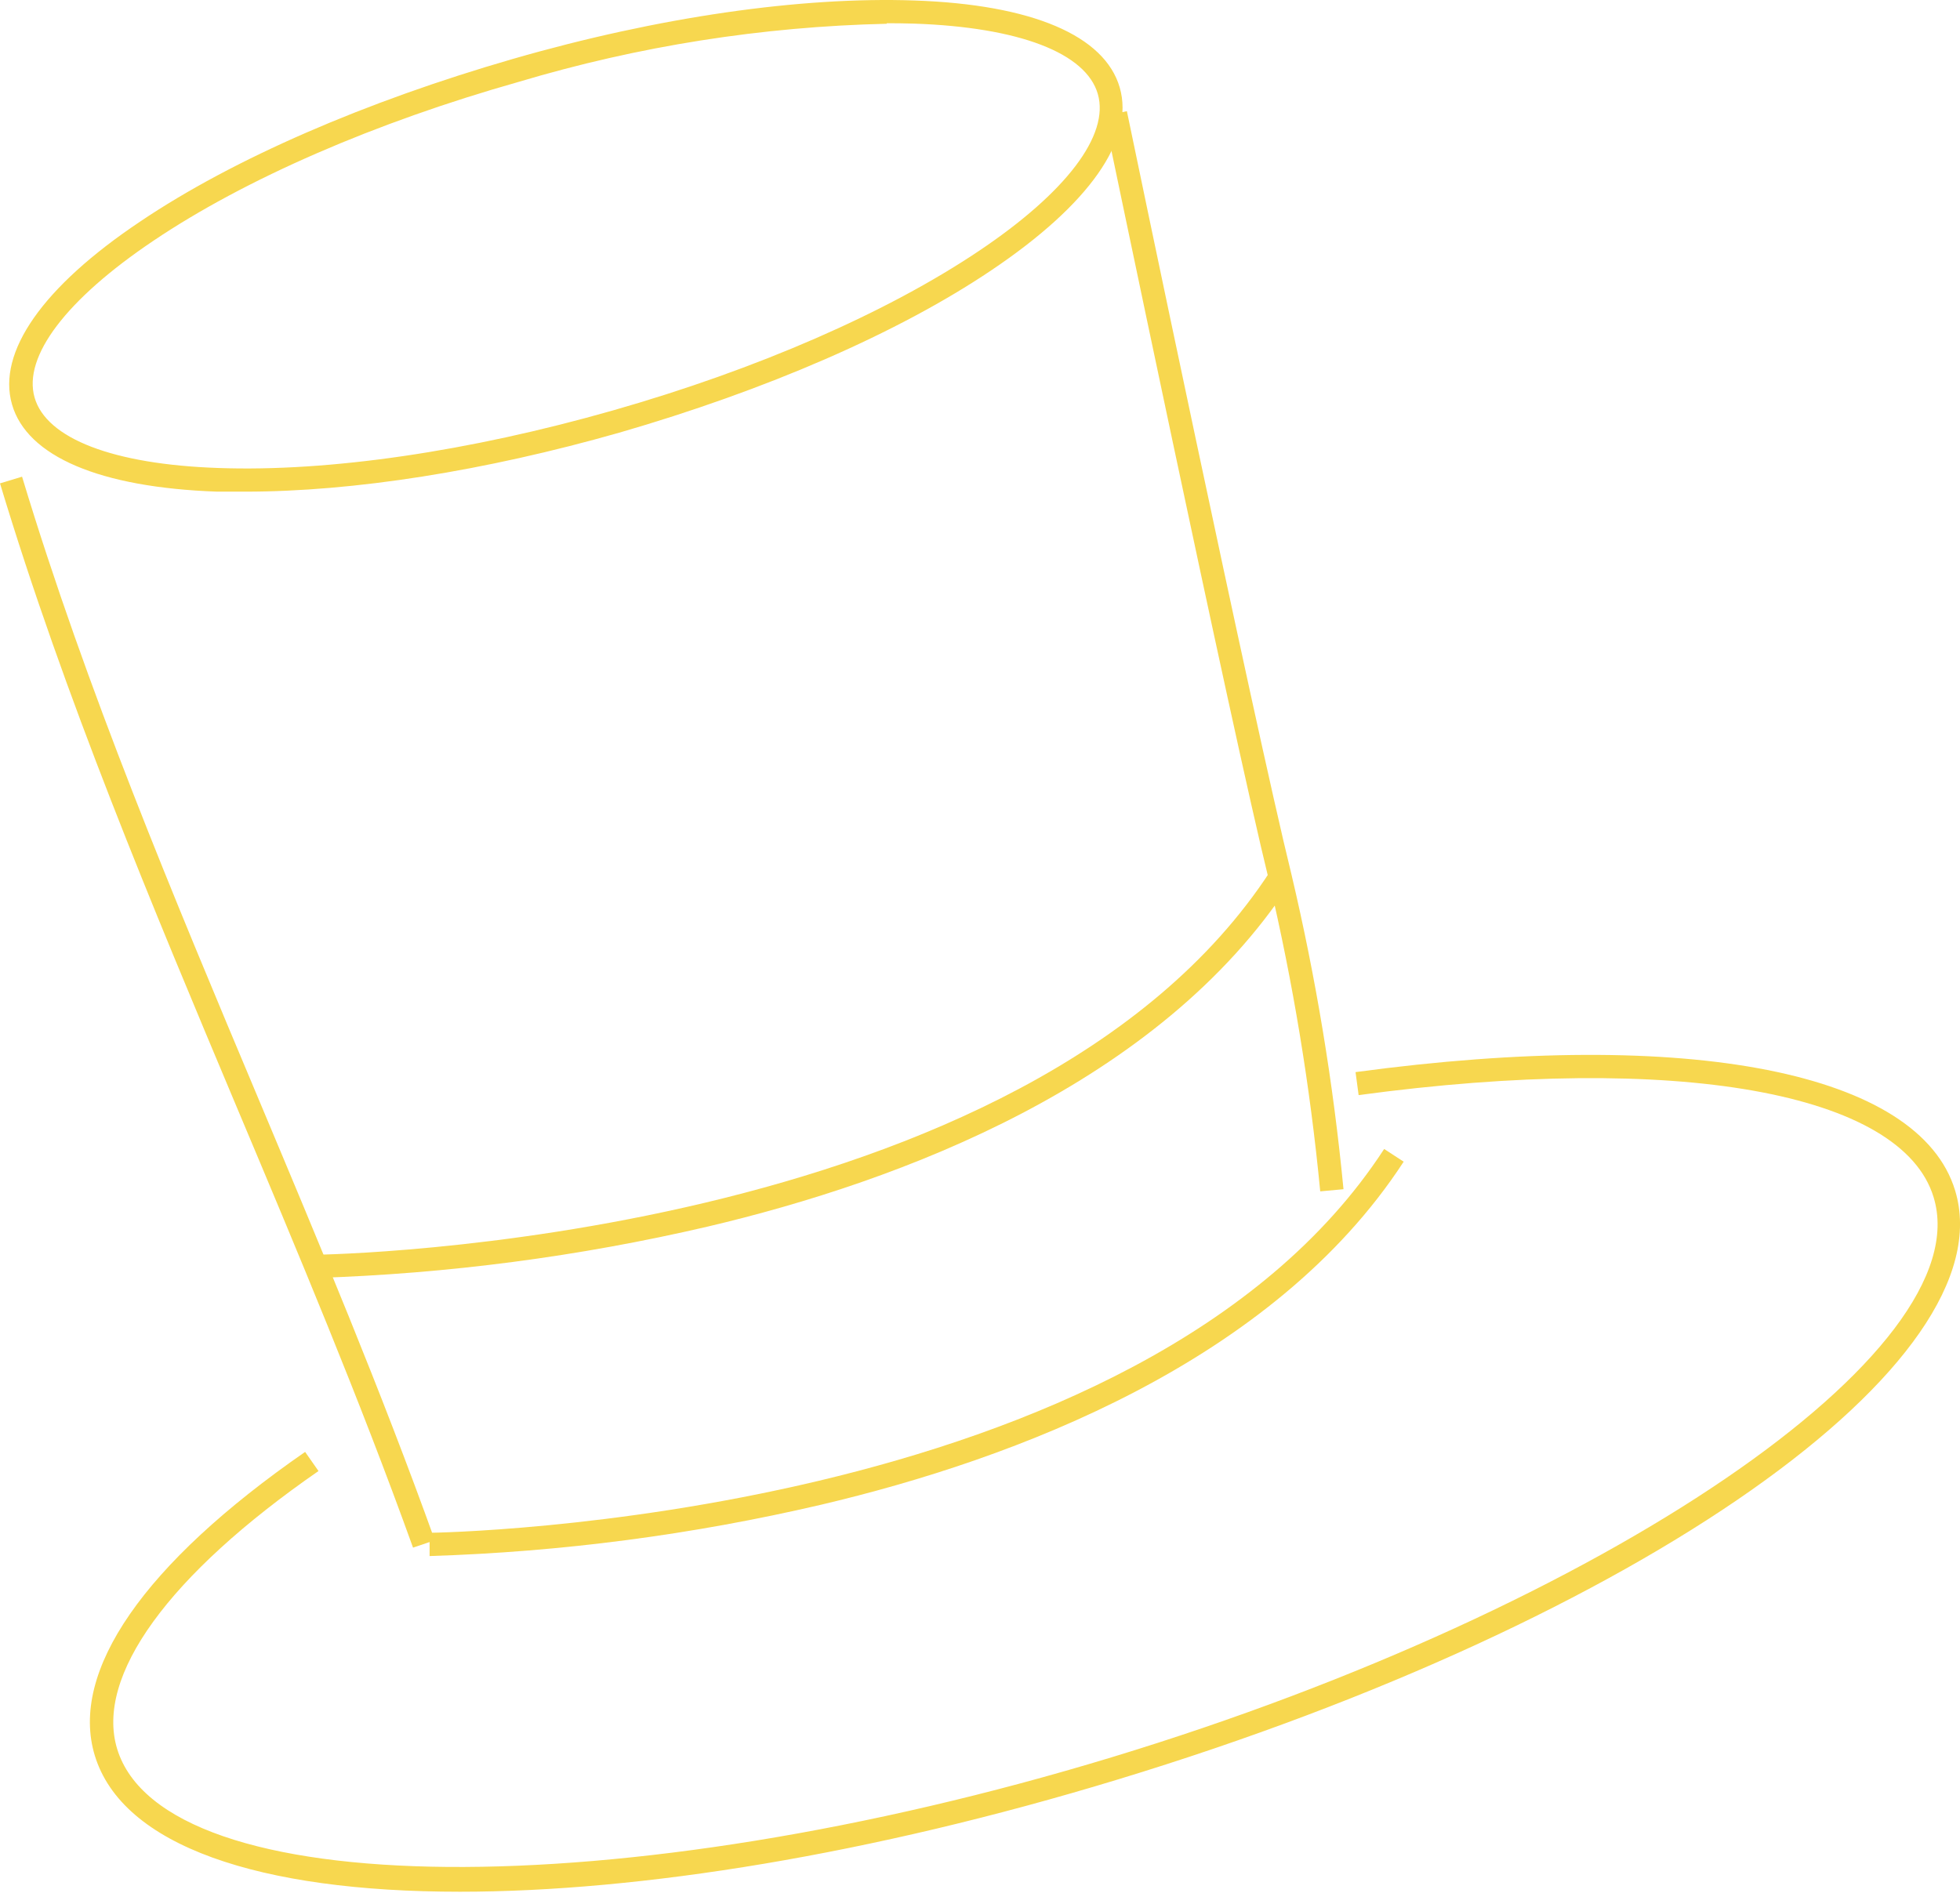 <?xml version="1.0" encoding="UTF-8"?> <svg xmlns="http://www.w3.org/2000/svg" width="587" height="567" viewBox="0 0 587 567" fill="none"> <path d="M137.713 566.662C77.645 566.662 36.639 552.967 28.39 525.857C20.742 500.669 43.127 468.352 91.381 434.915L95.385 440.641C50.455 471.756 28.47 502.07 35.078 523.854C49.133 570.026 185.526 571.187 332.971 526.377C480.416 481.567 593.262 404.761 579.086 358.59C569.515 327.155 502 315.181 406.893 328.036L405.972 321.148C506.084 307.613 574.761 321.148 585.533 356.587C601.151 408.045 491.028 485.532 334.813 533.025C260.89 555.53 191.693 566.662 137.713 566.662Z" fill="#F7D74F"></path> <path d="M123.698 463.587C107.68 419.057 89.06 374.768 71.039 331.96C45.611 271.452 19.342 208.942 0 144.791L6.607 142.788C25.869 206.58 52.098 268.929 77.447 329.237C95.467 372.165 114.128 416.534 130.226 461.385L123.698 463.587Z" fill="#F7D74F"></path> <path d="M395.394 356.868C392.382 325.468 387.245 294.308 380.017 263.603C368.685 217.432 331.083 36.55 330.682 34.708L337.49 33.306C337.85 35.108 375.452 215.91 386.785 261.962C394.116 292.992 399.32 324.487 402.362 356.227L395.394 356.868Z" fill="#F7D74F"></path> <path d="M73.388 147.273C70.545 147.273 67.781 147.273 65.058 147.273C29.899 146.032 8.075 136.742 3.59 121.124C-0.895 105.507 12.76 85.925 41.953 66.383C69.984 47.482 109.708 30.343 153.477 17.689C197.246 5.034 239.974 -1.052 273.892 0.149C309.051 1.35 330.876 10.641 335.361 26.258C339.846 41.876 326.15 61.297 296.958 80.919C268.926 99.82 229.202 116.96 185.433 129.614C145.228 141.066 106.024 147.273 73.388 147.273ZM265.603 7.117C228.27 7.959 191.218 13.804 155.439 24.496C112.351 36.67 73.428 53.609 45.957 72.109C19.808 89.689 6.833 106.788 10.357 119.082C13.881 131.376 33.904 139.104 65.379 140.185C98.576 141.387 140.543 135.22 183.631 122.926C226.719 110.632 265.643 93.653 293.194 75.153C319.343 57.613 332.317 40.474 328.793 28.18C325.269 15.847 305.207 8.158 273.772 7.077C271.049 6.997 268.326 6.957 265.563 6.957L265.603 7.117Z" fill="#F7D74F"></path> <path d="M94.575 382.817V375.849C96.697 375.849 307.813 372.685 380.494 260.88L386.341 264.645C347.177 324.712 269.85 353.784 211.866 367.44C173.368 376.404 134.082 381.554 94.575 382.817Z" fill="#F7D74F"></path> <path d="M128.659 466.11V459.142C130.782 459.142 341.898 455.979 414.539 344.174L420.386 347.978C381.262 408.045 303.895 437.078 245.911 450.733C207.431 459.721 168.155 464.872 128.659 466.11Z" fill="#F7D74F"></path> </svg> 